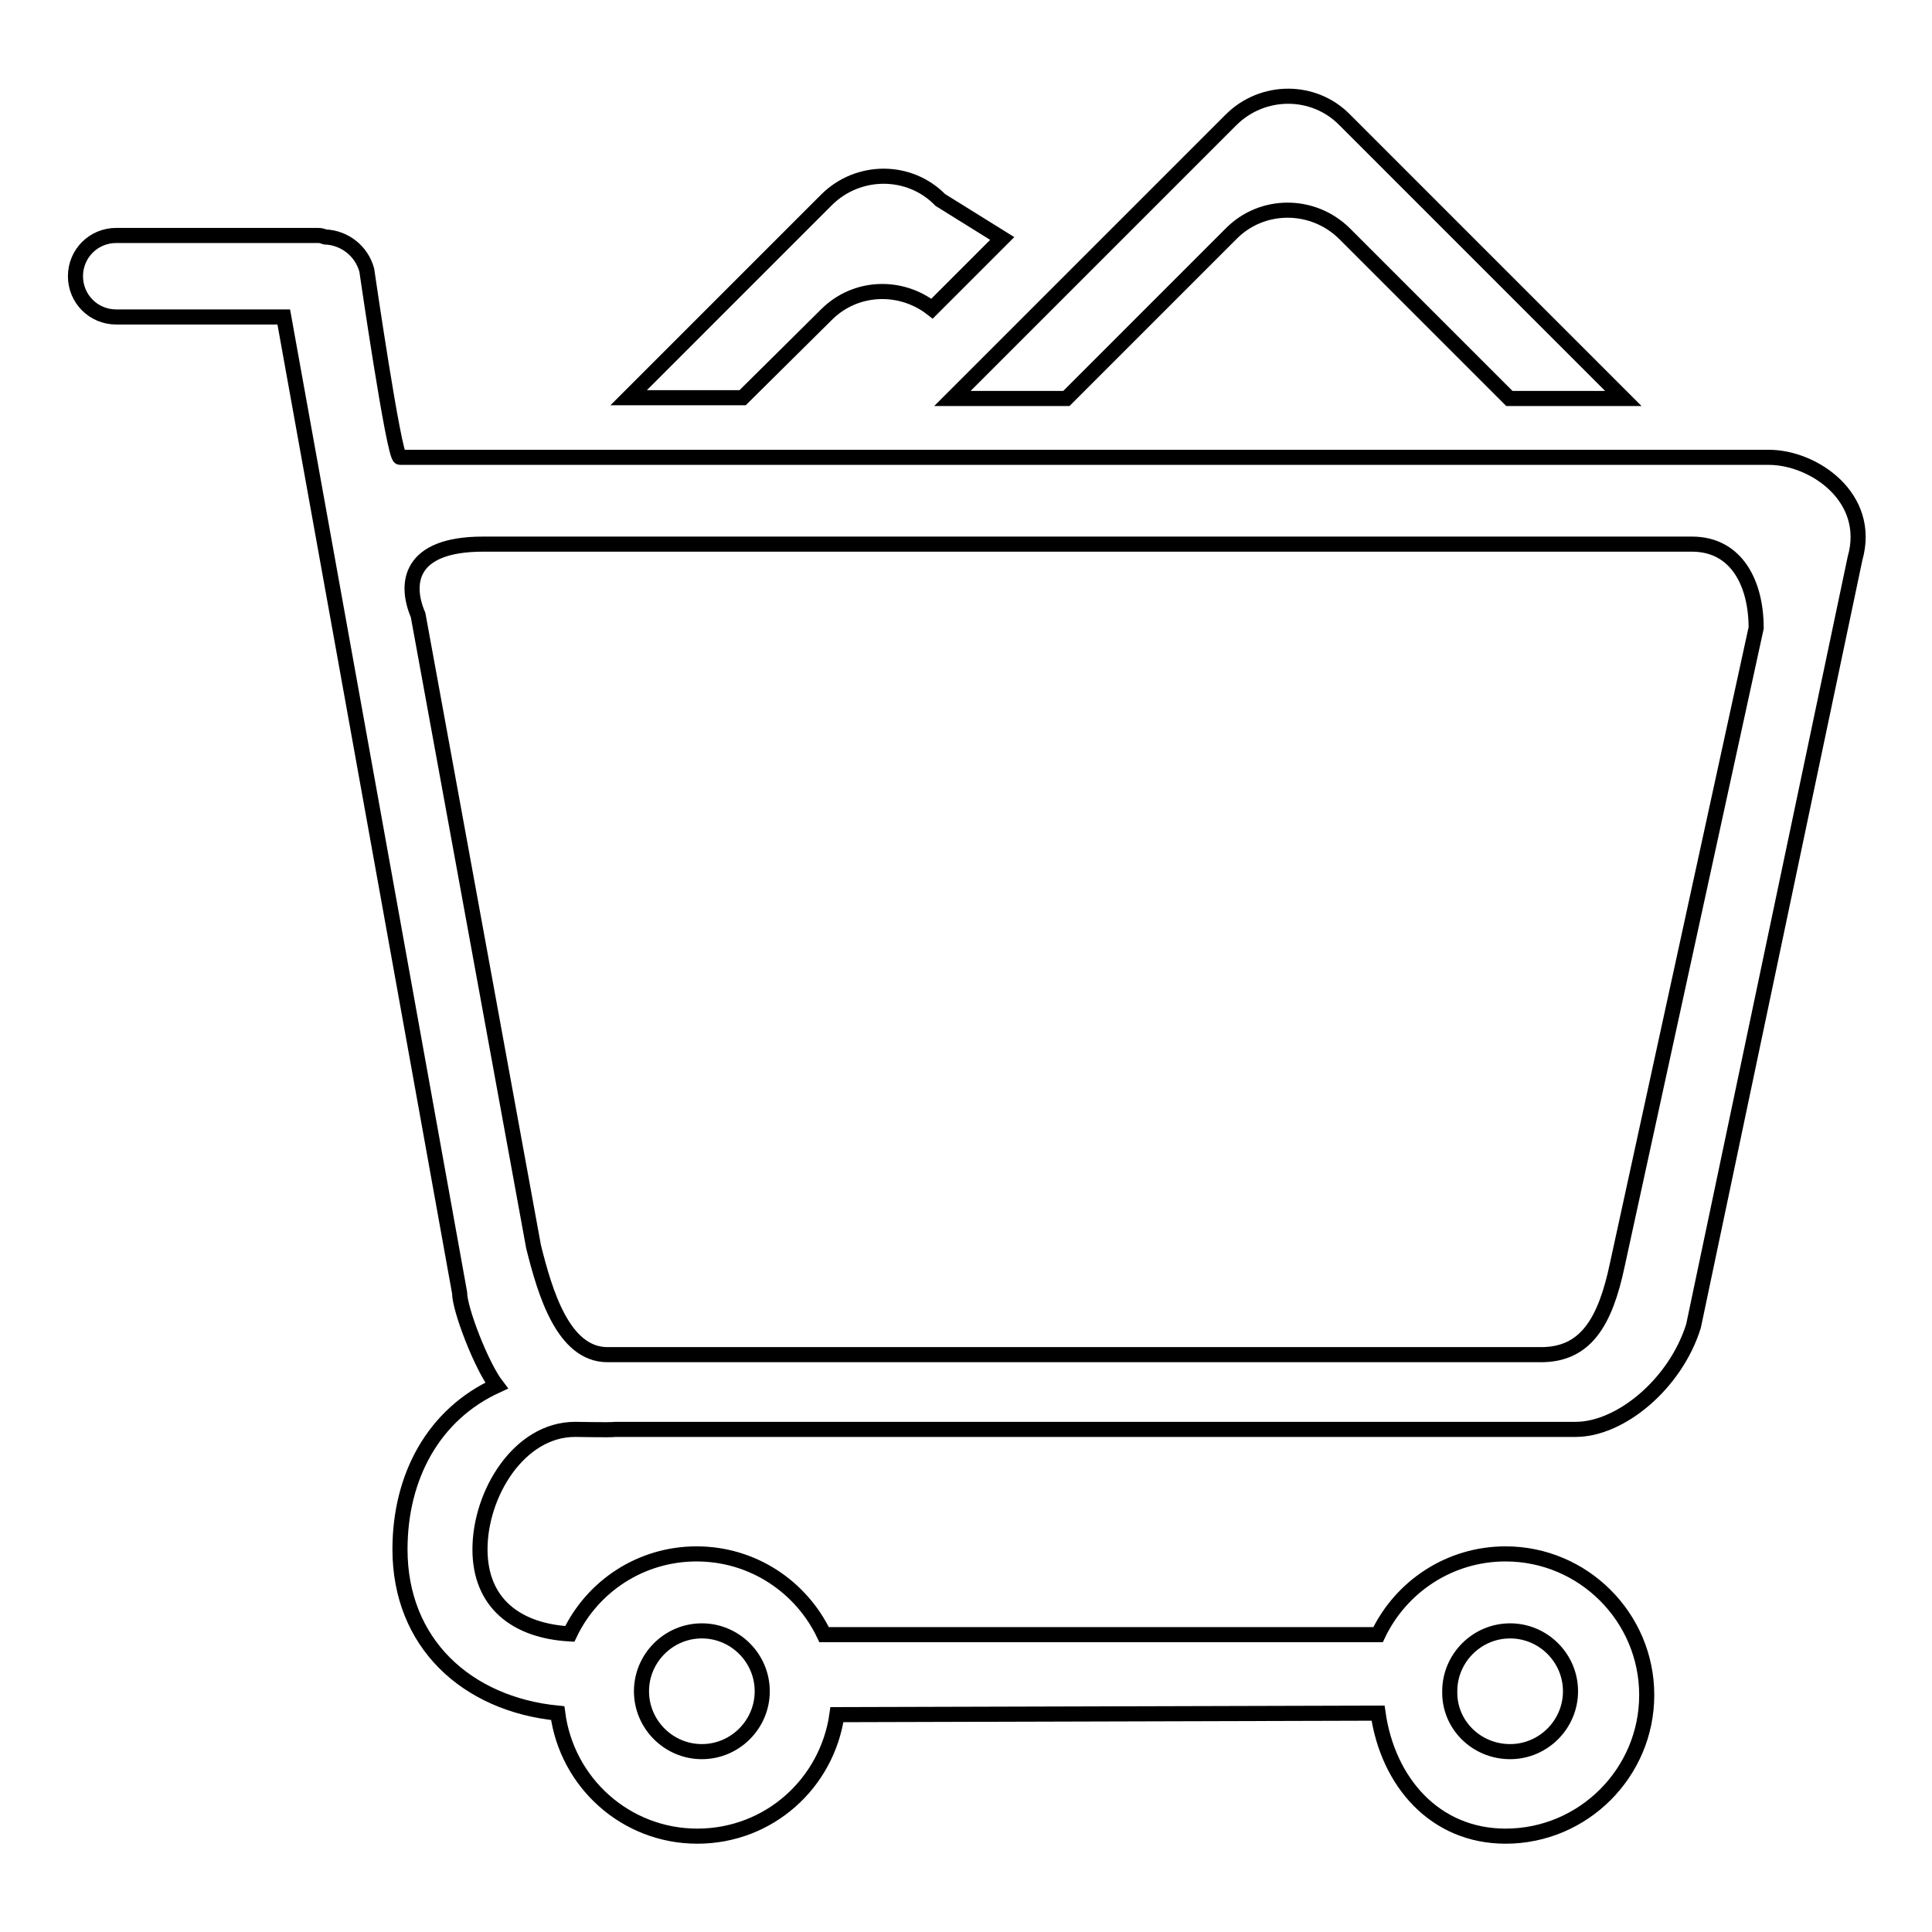 <?xml version="1.0" encoding="utf-8"?>
<!-- Svg Vector Icons : http://www.onlinewebfonts.com/icon -->
<!DOCTYPE svg PUBLIC "-//W3C//DTD SVG 1.1//EN" "http://www.w3.org/Graphics/SVG/1.1/DTD/svg11.dtd">
<svg version="1.1" xmlns="http://www.w3.org/2000/svg" xmlns:xlink="http://www.w3.org/1999/xlink" x="0px" y="0px" viewBox="0 0 256 256" enable-background="new 0 0 256 256" xml:space="preserve">
<g> <path stroke-width="2" fill-opacity="0" stroke="#000000"  d="M208.8,189.4H81.6c-0.9,0.1-4.5,0-5.4,0c-7.4,0-12.6,8.5-12.6,15.9c0,7.1,4.8,10.8,11.9,11.2 c3-6.3,9.4-10.6,16.8-10.6c7.5,0,13.9,4.4,16.9,10.7h73.4c3-6.3,9.4-10.7,16.9-10.7c10.3,0,18.7,8.4,18.7,18.7 c0,10.3-8.4,18.7-18.7,18.7c-9.4,0-15.6-7.2-16.9-16.3l-71.7,0.2c-1.3,9.1-9,16.1-18.5,16.1c-9.5,0-17.3-7.1-18.5-16.3 c-12.1-1.2-20.9-9.3-20.9-21.7c0-9.7,4.5-17.9,12.8-21.7c-2-2.6-4.9-10.1-4.9-12.3L37.6,42H15.4c-3,0-5.4-2.4-5.4-5.4 c0-3,2.4-5.4,5.4-5.4h26.8c0.3,0,0.6,0.1,0.9,0.2c2.5,0.1,4.8,1.8,5.5,4.4c0,0,3.6,24.8,4.4,24.8h181.4c5.9,0,13.7,5.3,11.4,13.4 l-21.4,101.7C222,183.4,214.7,189.4,208.8,189.4z M64,72.1c-9.8,0-10.4,5.2-8.6,9.4l15.3,83.7c1.5,6,3.9,14.3,9.8,14.3h123.7 c5.9,0,8.5-4.3,10.1-11.9l18.4-84.4c0-5.9-2.6-11.1-8.5-11.1H64z M163.1,31l-21.8,21.8h-15.1l36.9-36.9c4.2-4.2,11-4.2,15.1,0 l36.9,36.9H200L178.2,31C174,26.8,167.2,26.8,163.1,31z M109.5,41.7L98.4,52.7H83.3l26.2-26.2c4.2-4.2,11-4.2,15.1,0l8.2,5.1 l-9.3,9.3C119.4,37.7,113.4,37.8,109.5,41.7z M93,232.1c4.4,0,8-3.6,8-8c0-4.4-3.6-8-8-8s-8,3.6-8,8C85,228.5,88.6,232.1,93,232.1z  M200.1,232.1c4.4,0,8-3.6,8-8c0-4.4-3.6-8-8-8c-4.4,0-8,3.6-8,8C192,228.5,195.6,232.1,200.1,232.1z"/></g>
</svg>